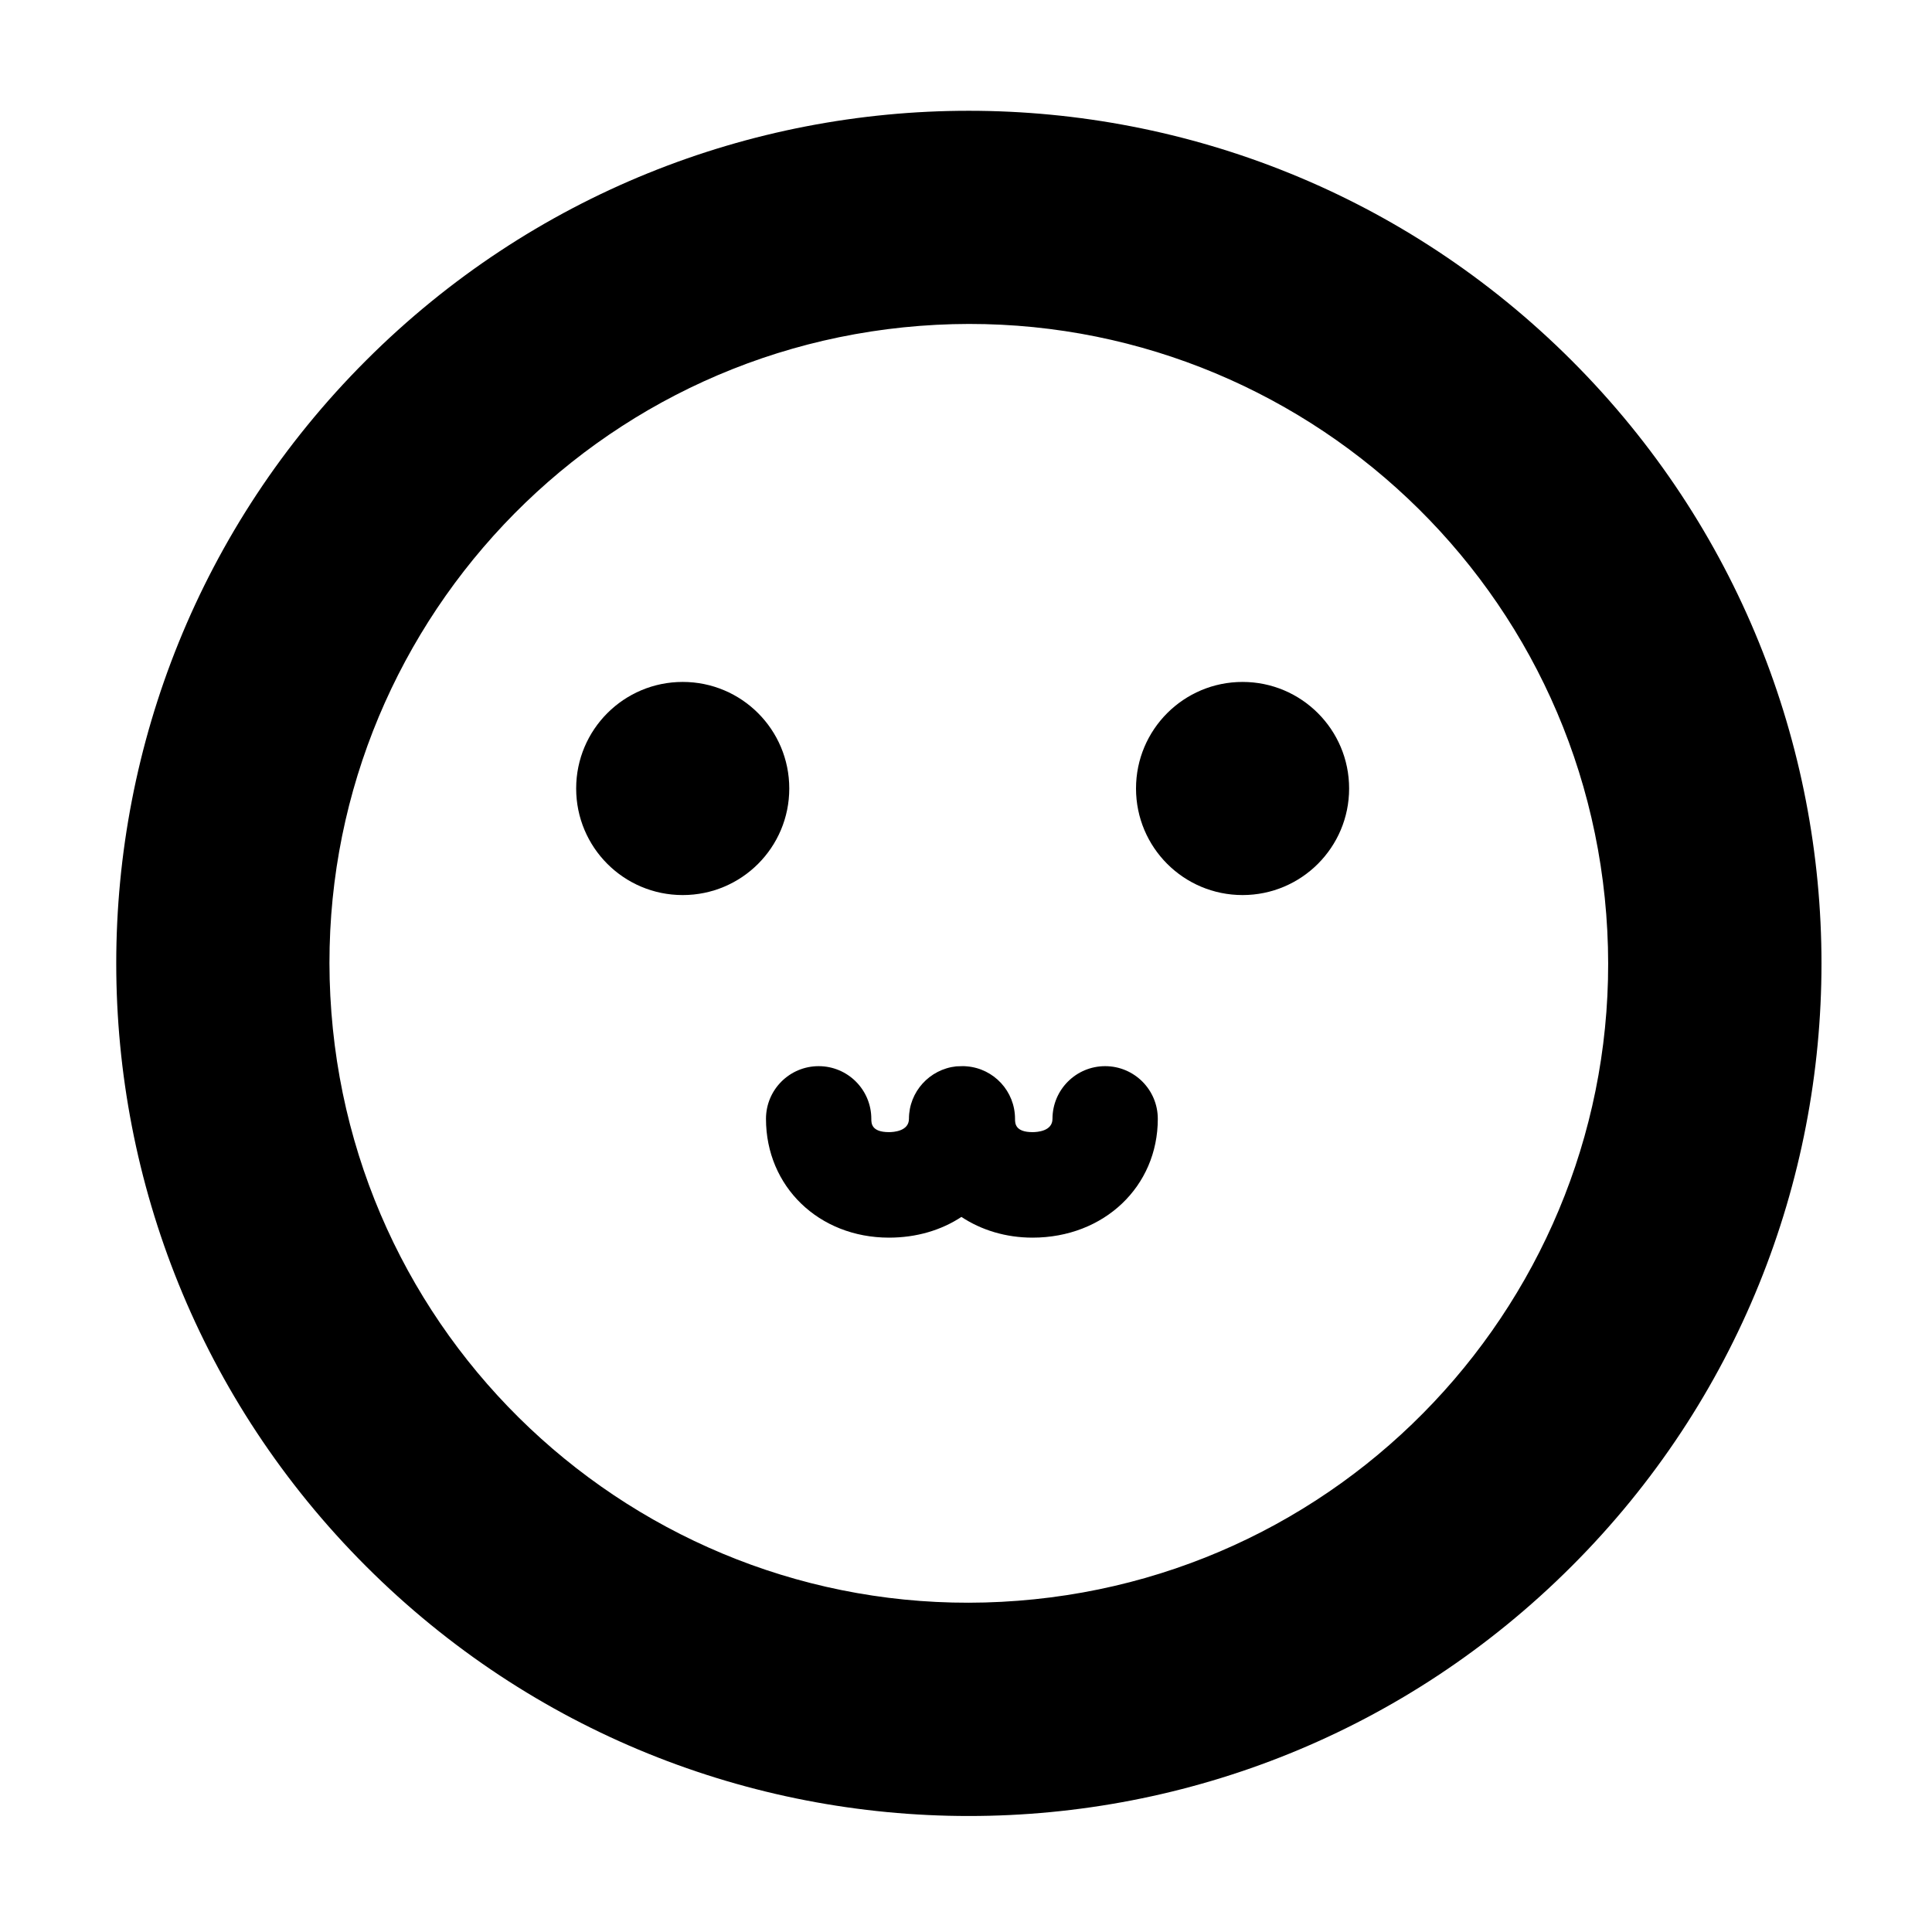 <?xml version="1.0" encoding="UTF-8"?>
<!-- Uploaded to: SVG Repo, www.svgrepo.com, Generator: SVG Repo Mixer Tools -->
<svg fill="#000000" width="800px" height="800px" version="1.1" viewBox="144 144 512 512" xmlns="http://www.w3.org/2000/svg">
 <g>
  <path d="m560.51 239.54c-88.266-88.219-231.25-88.266-319.52 0s-88.219 231.3 0 319.52c88.266 88.266 231.25 88.266 319.52 0 88.27-88.215 88.27-231.25 0-319.52zm-146.76 328.68c-93.305 7.254-174.77-62.625-181.93-155.93-7.203-93.305 62.625-174.72 155.93-181.93 93.355-7.203 174.77 62.676 181.92 155.93 7.207 93.359-62.672 174.77-155.93 181.93z" fill-rule="evenodd"/>
  <path d="m473.29 324.72c-15.602 0-28.234 12.629-28.234 28.242 0 15.609 12.629 28.238 28.234 28.238 15.586 0 28.242-12.629 28.242-28.238s-12.656-28.242-28.242-28.242z"/>
  <path d="m296.69 352.96c0 15.613 12.629 28.242 28.234 28.242 15.613 0 28.242-12.629 28.242-28.242 0-15.602-12.629-28.242-28.242-28.242-15.602 0-28.234 12.641-28.234 28.242z"/>
  <path d="m450.83 440.5c0 17.938-14.258 31.488-33.199 31.488-7.106 0-13.602-2.016-18.844-5.492-5.34 3.527-11.941 5.492-19.195 5.492-18.59 0-32.598-13.551-32.598-31.488 0-7.707 6.246-13.957 13.957-13.957 7.707 0 13.957 6.246 13.957 13.957 0 1.16 0 3.527 4.684 3.527 1.211 0 5.289-0.25 5.289-3.527 0-7.203 5.492-13.148 12.543-13.906 0.555 0 1.059-0.051 1.613-0.051 0.402 0 0.805 0 1.211 0.051 7.152 0.605 12.746 6.602 12.746 13.906 0 1.16 0 3.527 4.637 3.527 1.258 0 5.289-0.25 5.289-3.527 0-7.707 6.246-13.957 13.957-13.957 7.707 0.004 13.953 6.25 13.953 13.957z"/>
 </g>
</svg>